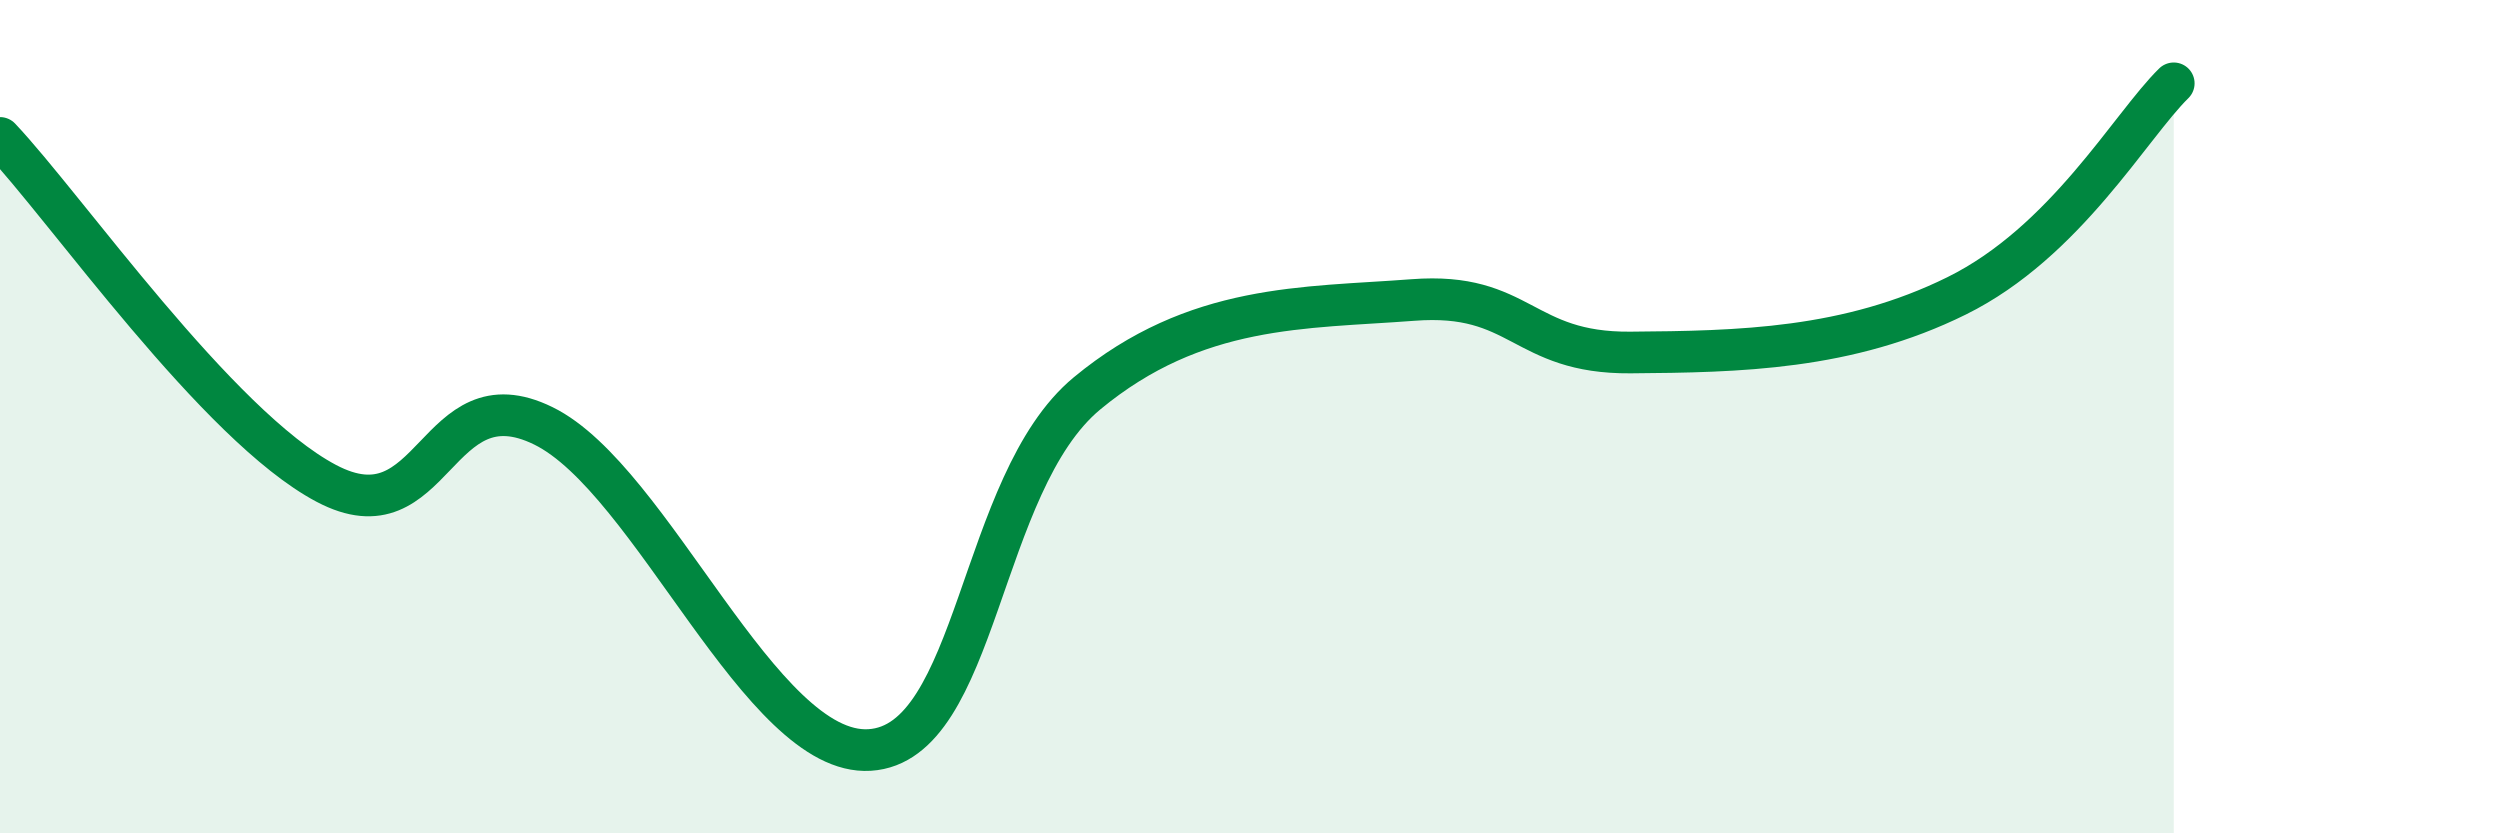 
    <svg width="60" height="20" viewBox="0 0 60 20" xmlns="http://www.w3.org/2000/svg">
      <path
        d="M 0,3.31 C 1.57,4.97 5.22,10.22 7.83,11.6 C 10.44,12.98 10.43,8.94 13.04,10.22 C 15.65,11.5 18.26,18.16 20.87,18 C 23.48,17.84 23.48,11.6 26.09,9.44 C 28.7,7.28 31.3,7.4 33.91,7.2 C 36.52,7 36.52,8.48 39.13,8.46 C 41.74,8.44 44.35,8.39 46.96,7.1 C 49.57,5.81 51.13,3.02 52.17,2L52.17 20L0 20Z"
        fill="#008740"
        opacity="0.1"
        stroke-linecap="round"
        stroke-linejoin="round"
      />
      <path
        d="M 0,3.31 C 1.57,4.97 5.22,10.22 7.83,11.6 C 10.44,12.98 10.43,8.94 13.04,10.22 C 15.65,11.5 18.26,18.16 20.87,18 C 23.48,17.84 23.48,11.6 26.09,9.44 C 28.7,7.28 31.3,7.4 33.91,7.2 C 36.52,7 36.52,8.48 39.13,8.46 C 41.74,8.44 44.35,8.39 46.96,7.1 C 49.57,5.81 51.13,3.02 52.17,2"
        stroke="#008740"
        stroke-width="1"
        fill="none"
        stroke-linecap="round"
        stroke-linejoin="round"
      />
    </svg>
  